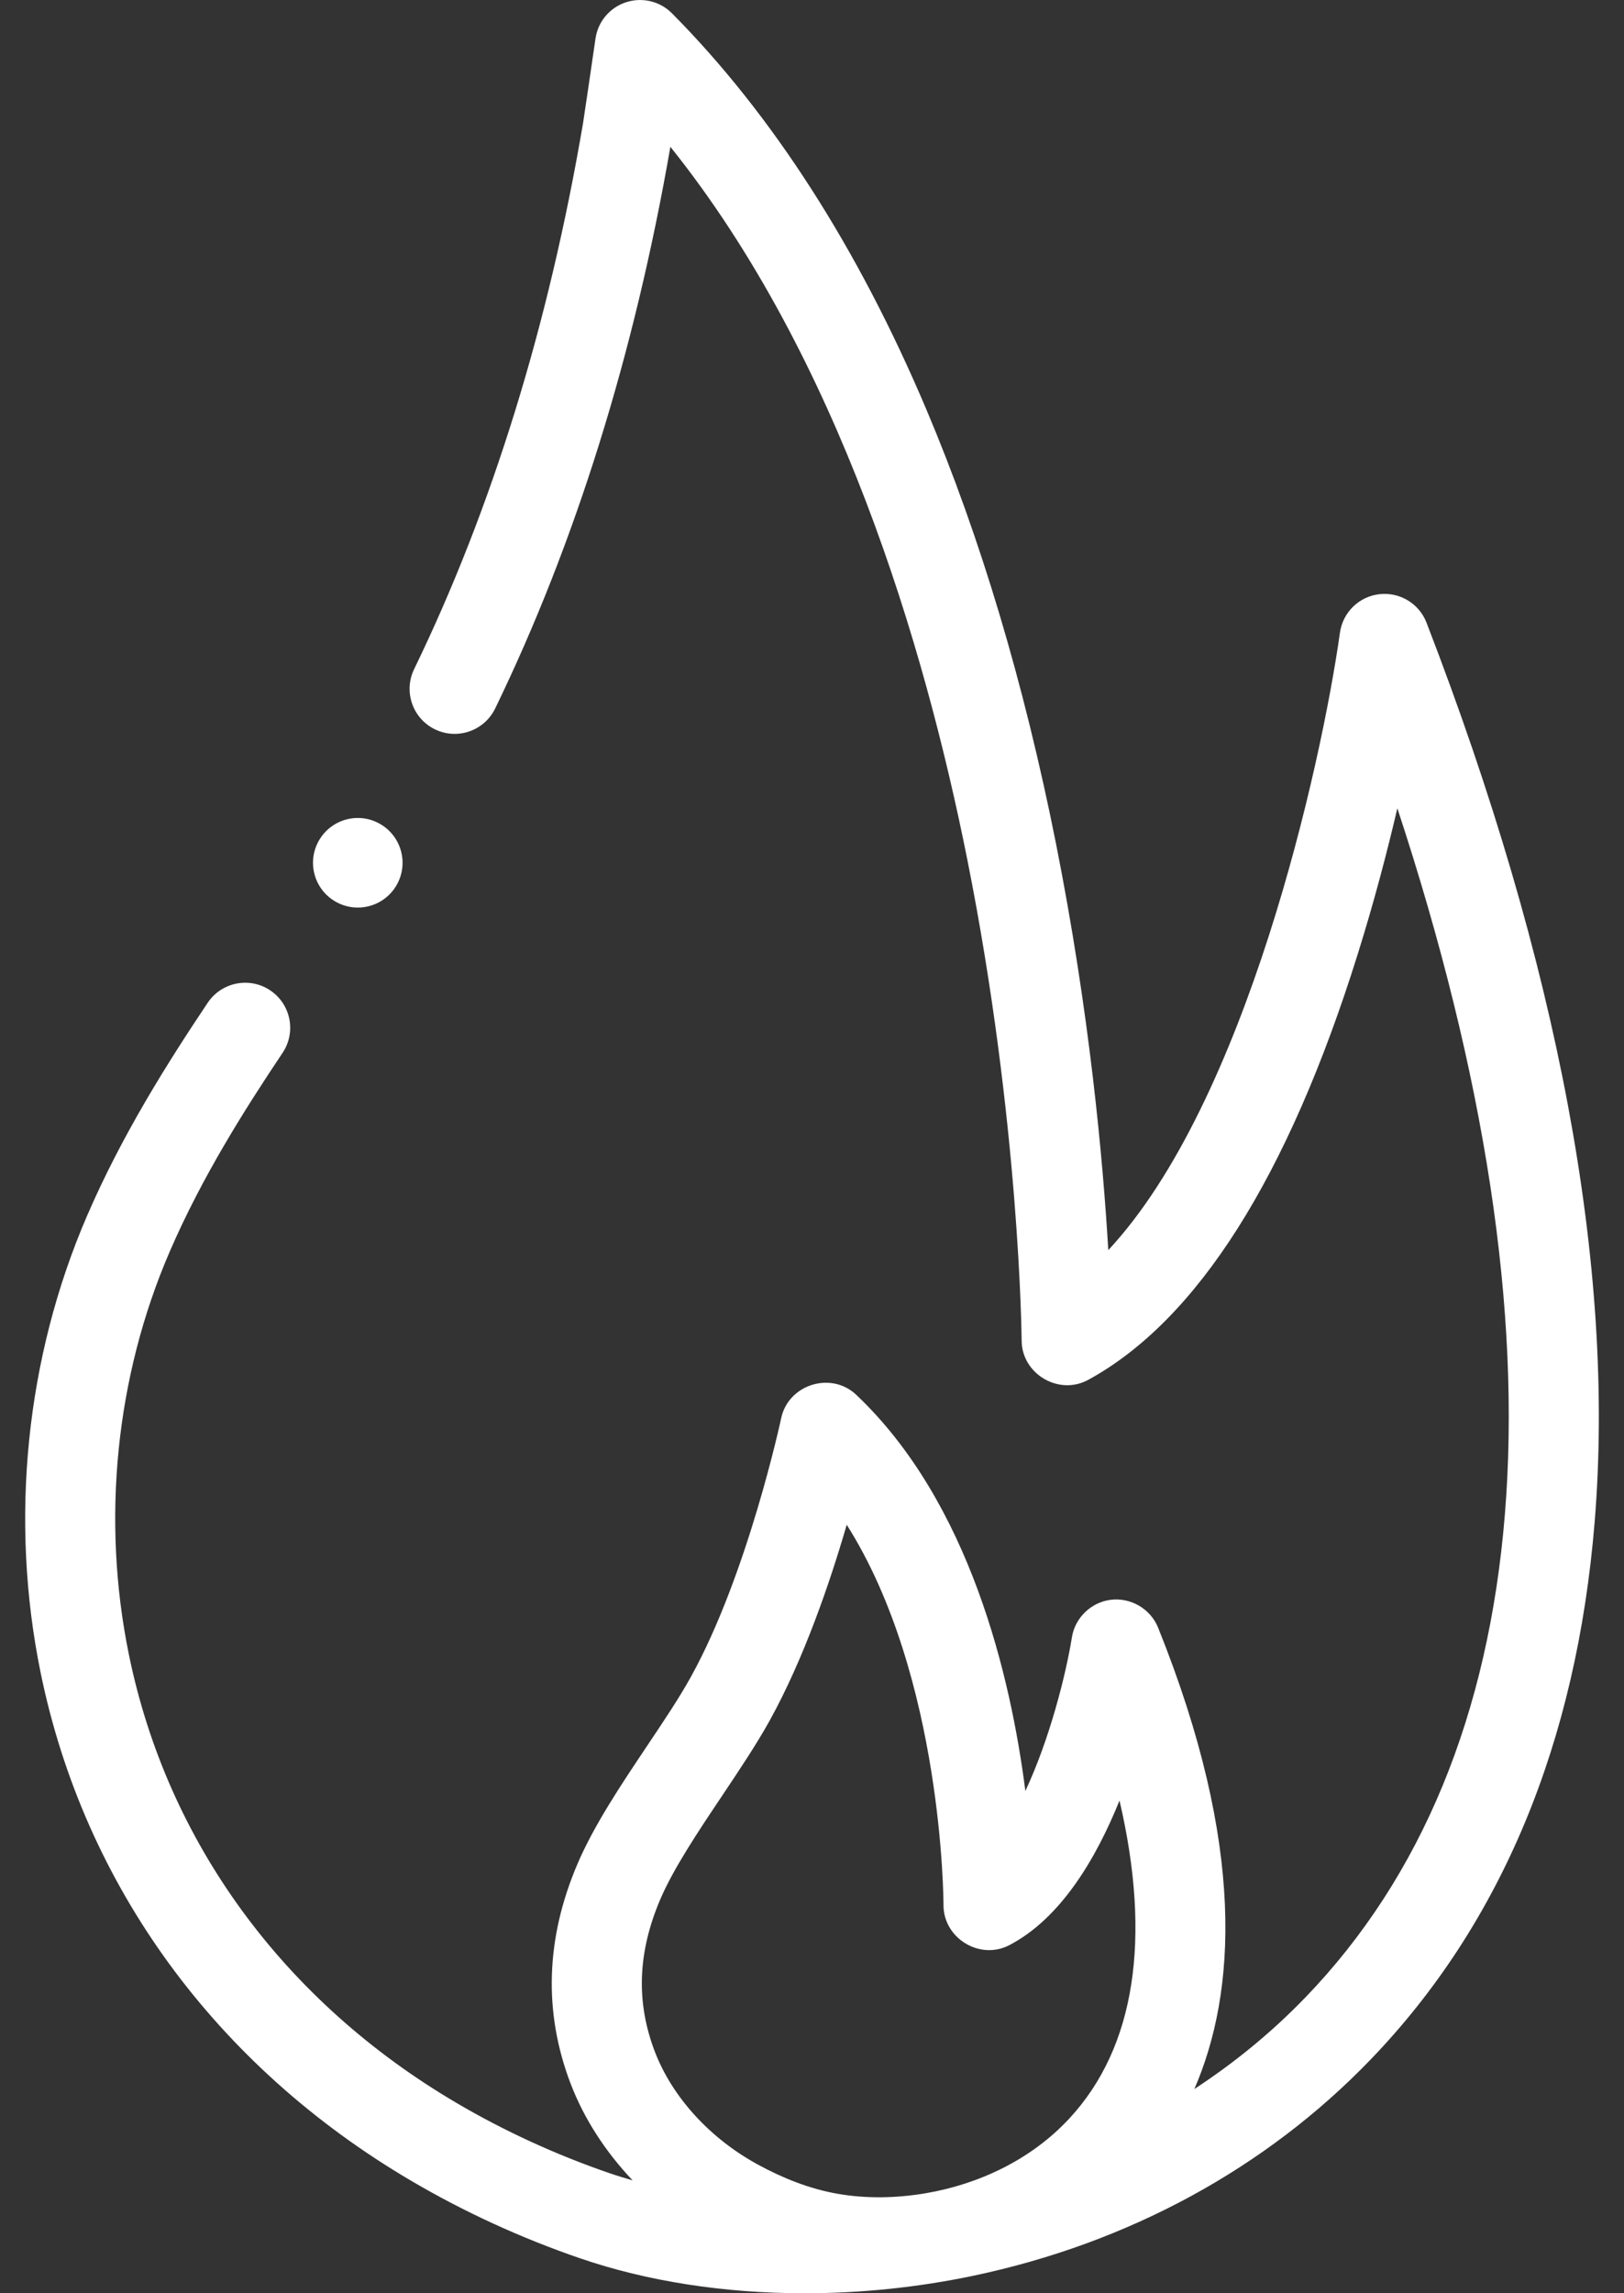 <svg width="34" height="48" viewBox="0 0 34 48" fill="none" xmlns="http://www.w3.org/2000/svg">
<rect x="0" y="0" width="34" height="48" fill="#333333" stroke="none"/>
<path d="M7.015 18.866C7.461 19.129 8.035 18.981 8.298 18.535C8.561 18.088 8.412 17.514 7.966 17.251C7.52 16.988 6.946 17.137 6.683 17.583C6.42 18.029 6.569 18.604 7.015 18.866Z" fill="white"/>
<path d="M29.866 13.034C29.712 12.633 29.305 12.388 28.879 12.437C28.453 12.485 28.113 12.816 28.053 13.242C27.659 16.038 26.088 23.077 23.203 26.166C23.093 24.296 22.814 21.206 22.109 17.661C21.442 14.311 20.53 11.255 19.397 8.577C17.965 5.192 16.173 2.4 14.069 0.279C13.817 0.025 13.444 -0.064 13.104 0.048C12.764 0.16 12.518 0.454 12.467 0.808C12.377 1.426 12.228 2.452 12.207 2.575C11.487 6.807 10.297 10.653 8.67 14.006C8.443 14.474 8.638 15.039 9.107 15.266C9.575 15.493 10.139 15.298 10.367 14.829C12.048 11.364 13.281 7.41 14.035 3.073C17.559 7.468 19.353 13.492 20.252 17.994C21.353 23.508 21.388 28.014 21.389 28.058C21.392 28.759 22.168 29.218 22.784 28.881C25.068 27.632 26.966 24.636 28.424 19.975C28.764 18.889 29.039 17.842 29.255 16.918C31.095 22.504 31.852 27.464 31.506 31.698C31.165 35.884 29.762 39.283 27.336 41.801C26.618 42.546 25.832 43.184 25.005 43.725C25.877 41.714 26.091 38.651 24.246 34.068C24.087 33.673 23.669 33.43 23.247 33.486C22.839 33.54 22.505 33.865 22.441 34.272C22.316 35.051 21.975 36.403 21.467 37.486C21.16 35.088 20.304 31.446 17.926 29.194C17.4 28.696 16.505 28.977 16.355 29.683C16.348 29.715 15.652 32.959 14.46 35.106C14.222 35.536 13.896 36.023 13.551 36.538C13.002 37.358 12.434 38.206 12.089 39.016C11.423 40.575 11.376 42.123 11.948 43.617C12.229 44.349 12.676 45.038 13.244 45.637C13.078 45.589 12.914 45.539 12.754 45.484C11.636 45.099 10.563 44.607 9.564 44.02C5.94 41.891 3.502 38.557 2.699 34.635C2.12 31.807 2.423 28.81 3.554 26.195C4.23 24.632 5.127 23.216 5.916 22.037C6.206 21.605 6.09 21.019 5.657 20.729C5.225 20.439 4.639 20.556 4.349 20.988C3.513 22.238 2.559 23.744 1.823 25.447C0.541 28.413 0.196 31.81 0.851 35.013C1.763 39.466 4.518 43.242 8.609 45.646C9.716 46.297 10.904 46.842 12.141 47.267C13.555 47.753 15.175 48 16.844 48C18.028 48 19.216 47.877 20.375 47.634C23.623 46.951 26.5 45.387 28.694 43.109C31.429 40.27 33.008 36.482 33.386 31.851C33.82 26.538 32.635 20.207 29.866 13.034ZM13.823 39.756C14.1 39.108 14.617 38.335 15.118 37.587C15.485 37.038 15.832 36.52 16.109 36.022C16.829 34.724 17.374 33.128 17.727 31.915C19.743 35.095 19.753 39.818 19.753 39.872C19.75 40.568 20.512 41.036 21.131 40.714C22.202 40.156 22.943 38.914 23.438 37.687C24.113 40.585 23.763 42.855 22.392 44.337C21.573 45.223 20.463 45.722 19.378 45.907C18.772 46.009 18.145 46.024 17.538 45.918C16.954 45.817 16.387 45.59 15.868 45.307C14.862 44.758 14.075 43.896 13.709 42.941C13.313 41.907 13.35 40.865 13.823 39.756Z" fill="white"/>
</svg>
